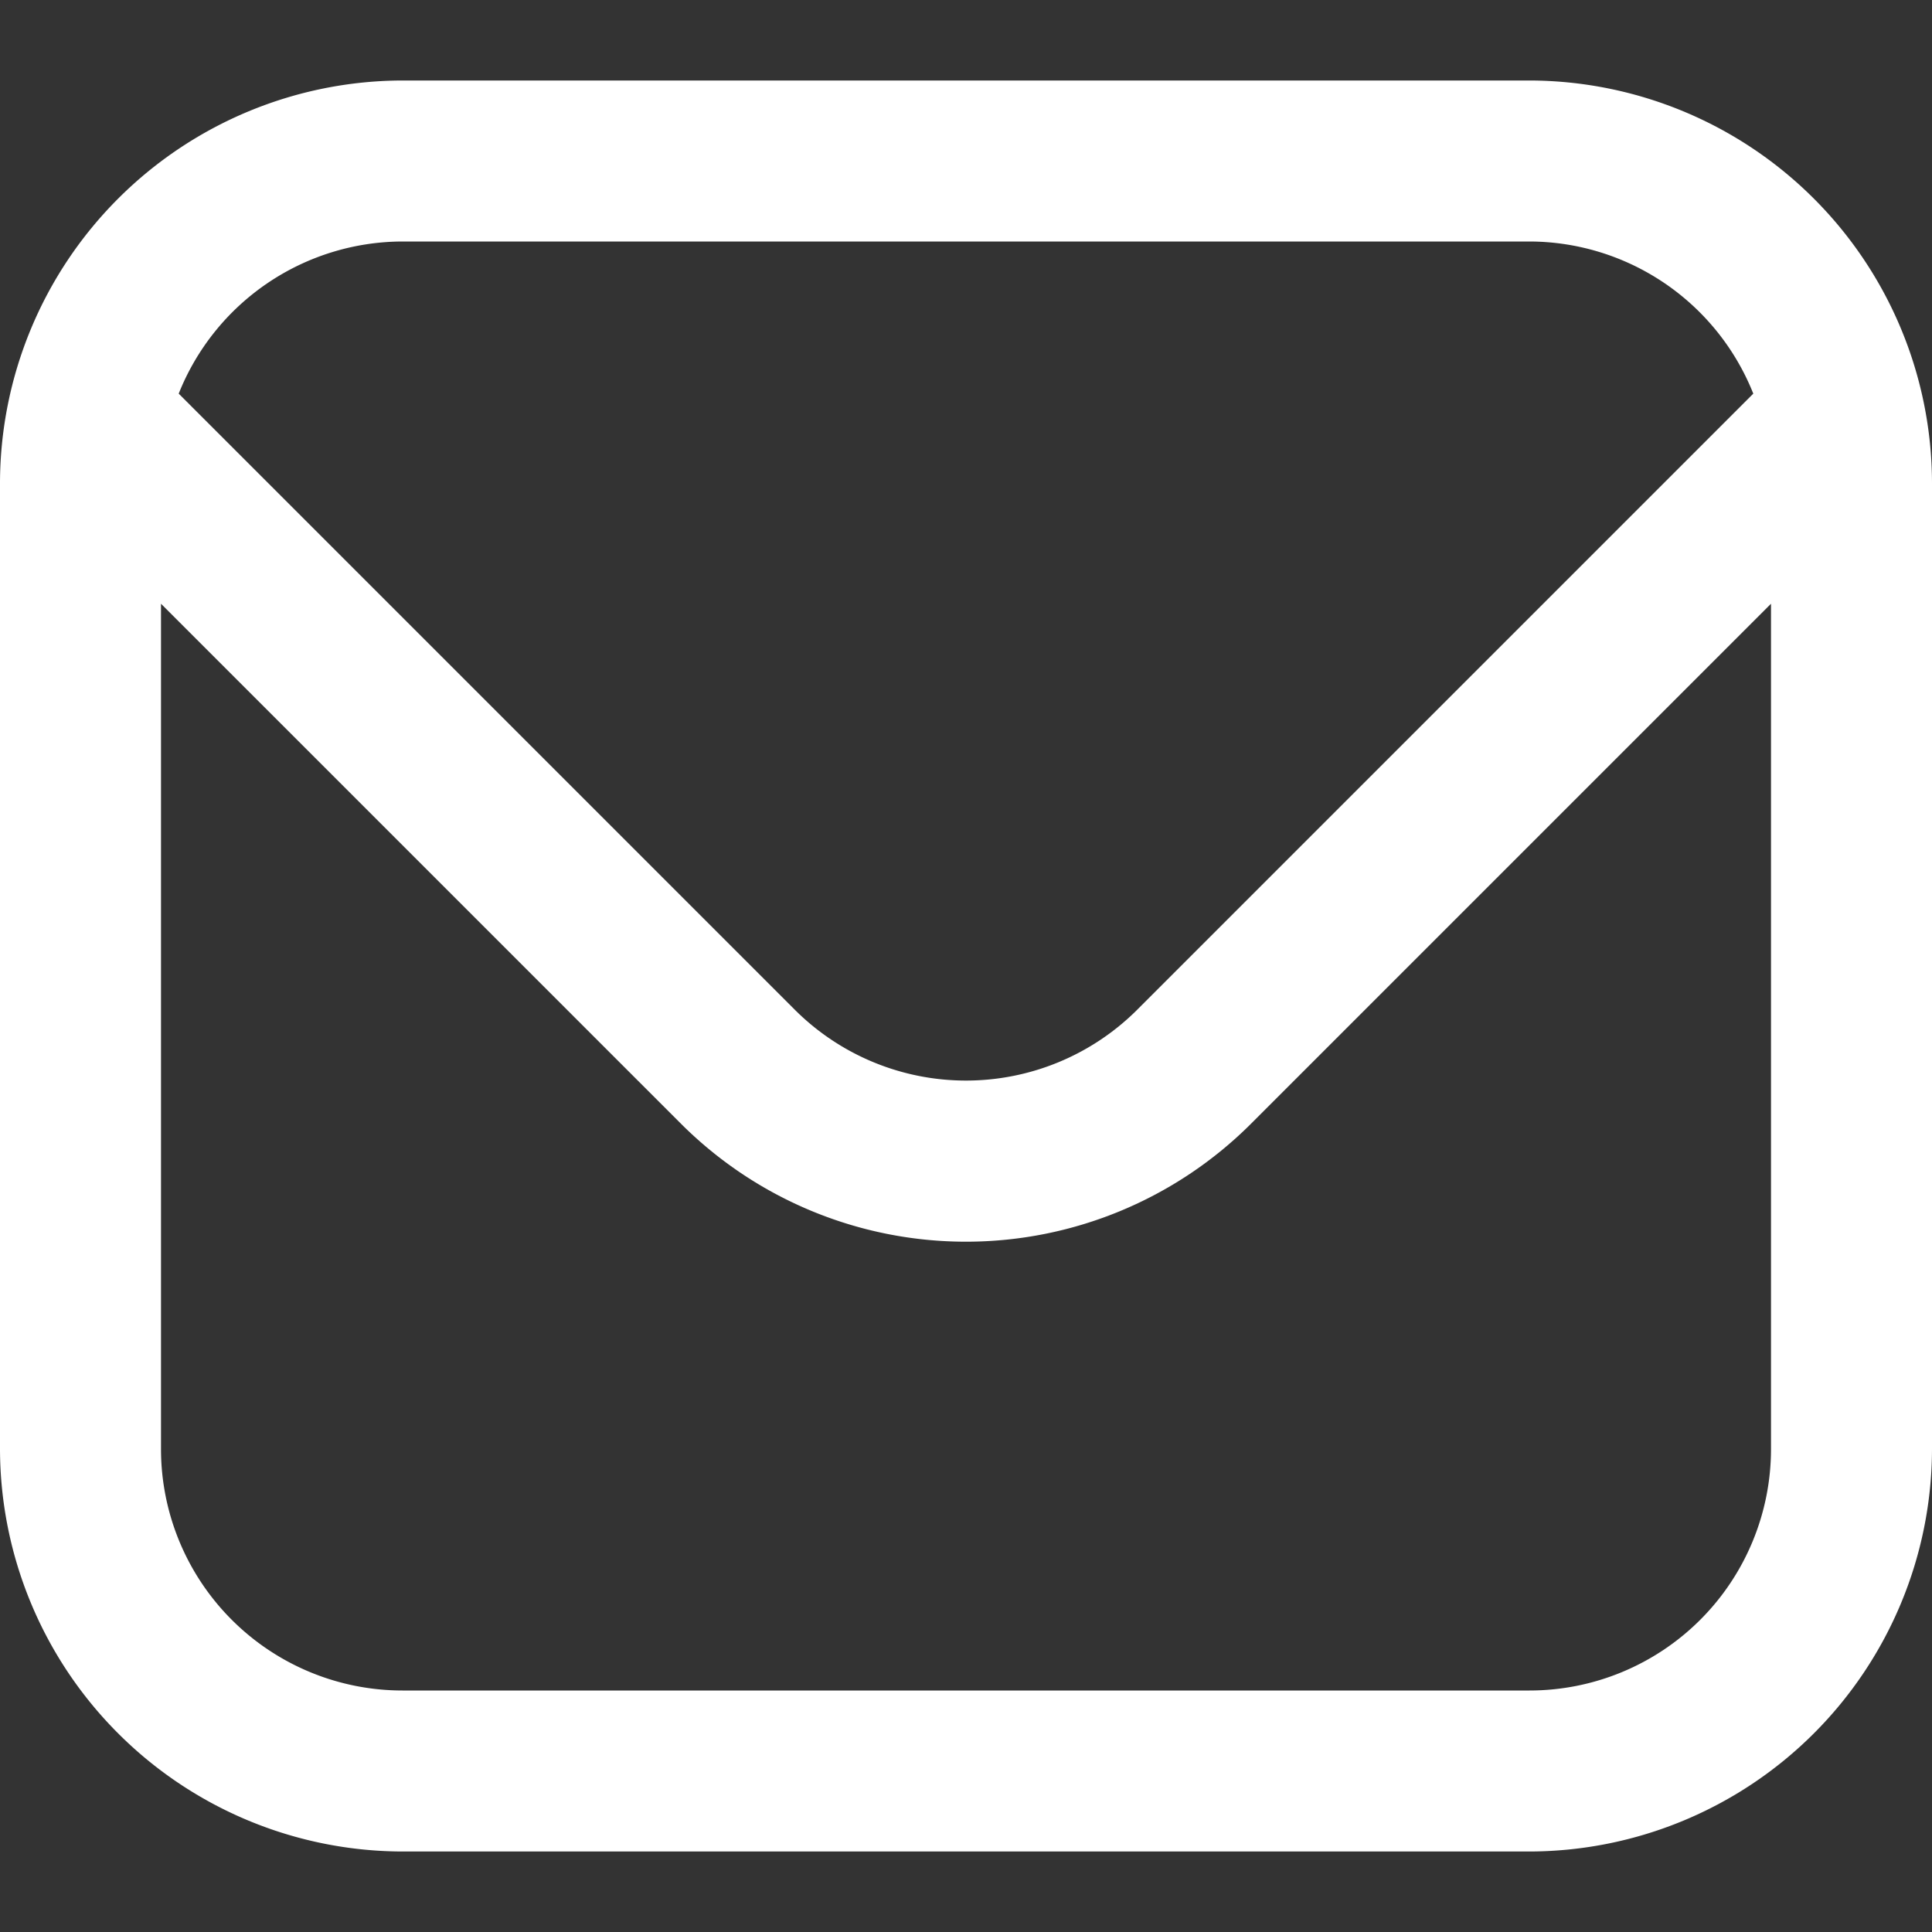 <svg xmlns="http://www.w3.org/2000/svg" xmlns:svg="http://www.w3.org/2000/svg" width="24" height="24"><rect width="100%" height="100%" fill="#333333" stroke="none"/><g class="layer"><title>Layer 1</title><path d="m19,1l-14,0a5.01,5.01 0 0 0 -5,5l0,12a5.01,5.01 0 0 0 5,5l14,0a5.01,5.01 0 0 0 5,-5l0,-12a5.01,5.01 0 0 0 -5,-5zm-14,2l14,0a3,3 0 0 1 2.78,1.89l-7.66,7.66a3.01,3.01 0 0 1 -4.24,0l-7.66,-7.66a3,3 0 0 1 2.78,-1.89zm14,18l-14,0a3,3 0 0 1 -3,-3l0,-10.5l6.46,6.46a5.01,5.01 0 0 0 7.08,0l6.46,-6.46l0,10.5a3,3 0 0 1 -3,3z" fill="#ffffff" id="svg_1"></path></g></svg>
